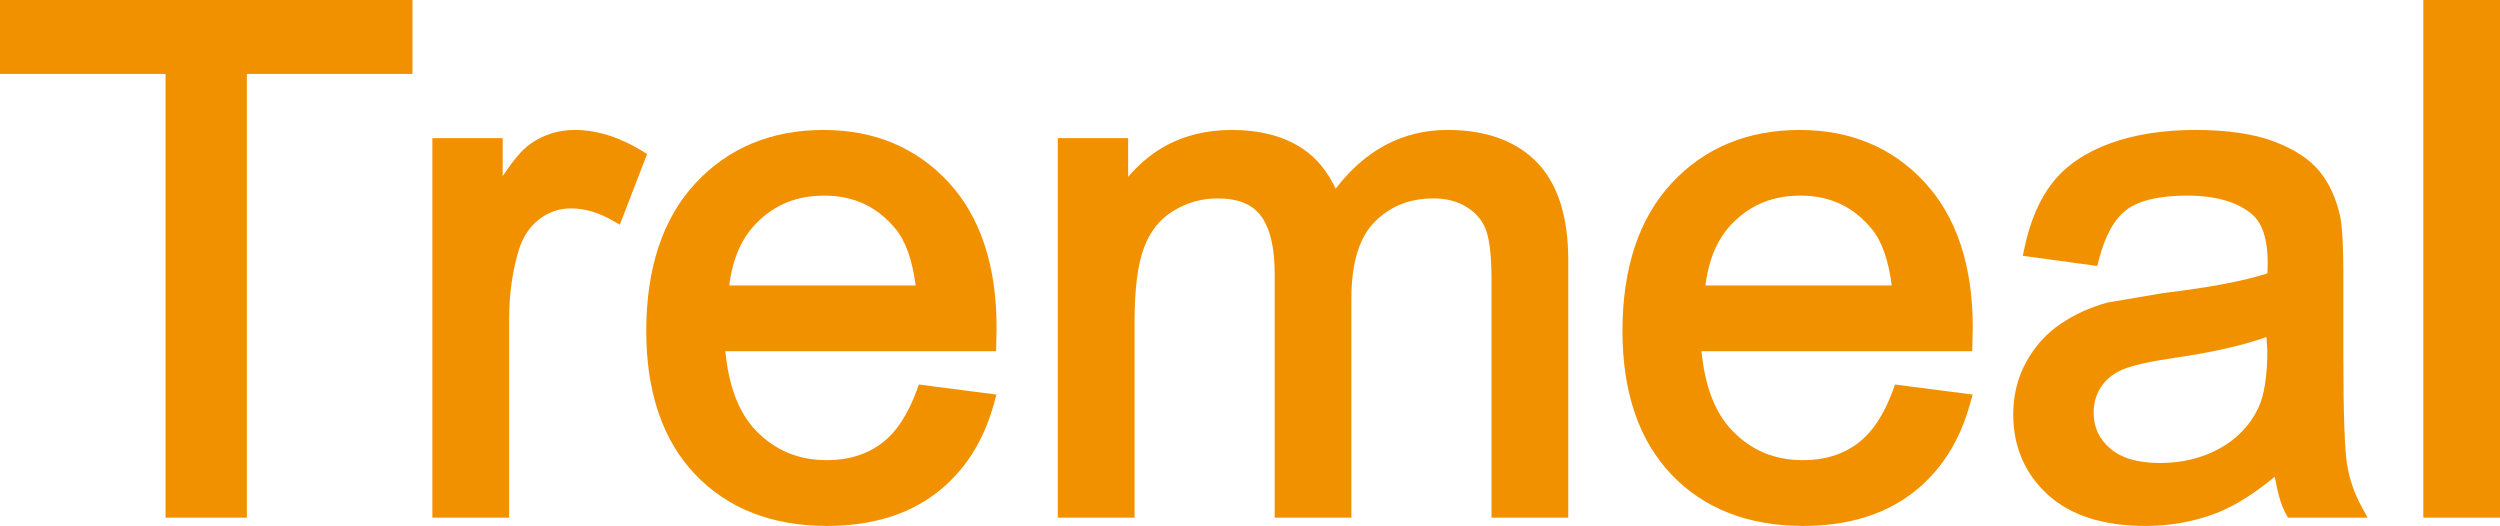<?xml version="1.0" encoding="utf-8"?>
<!-- Generator: Adobe Illustrator 13.0.0, SVG Export Plug-In . SVG Version: 6.00 Build 14948)  -->
<!DOCTYPE svg PUBLIC "-//W3C//DTD SVG 1.0//EN" "http://www.w3.org/TR/2001/REC-SVG-20010904/DTD/svg10.dtd">
<svg version="1.0" id="レイヤー_1" xmlns="http://www.w3.org/2000/svg" xmlns:xlink="http://www.w3.org/1999/xlink" x="0px"
	 y="0px" width="200px" height="42.075px" viewBox="0 0 200 42.075" enable-background="new 0 0 200 42.075" xml:space="preserve">
<g>
	<g>
		<path fill="#F29100" d="M32.416,0H0v5.917c0,0,12.184,0,13.244,0c0,1.121,0,35.497,0,35.497h6.505c0,0,0-34.375,0-35.497
			c1.059,0,13.249,0,13.249,0V0H32.416z"/>
	</g>
	<g>
		<path fill="#F29100" d="M42.462,11.486c-0.72,0.49-1.471,1.437-2.247,2.6c0-1.21,0-3.036,0-3.036h-5.626v30.363h6.142V25.552
			c0-2.013,0.263-3.898,0.788-5.6c0.328-1.028,0.875-1.844,1.631-2.42c0.756-0.577,1.589-0.859,2.539-0.859
			c1.091,0,2.207,0.329,3.311,0.968l0.586,0.336l2.182-5.649l-0.41-0.258c-1.81-1.11-3.625-1.675-5.394-1.675
			C44.697,10.396,43.515,10.763,42.462,11.486z"/>
	</g>
	<g>
		<path fill="#F29100" d="M106.854,15.091c-0.63-1.316-1.49-2.453-2.714-3.243c-1.465-0.963-3.358-1.452-5.63-1.452
			c-2.036,0-3.88,0.468-5.476,1.392c-1.089,0.625-1.985,1.447-2.783,2.358c0-1.196,0-3.096,0-3.096h-5.627v30.363h6.141V25.698
			c0-2.578,0.256-4.561,0.758-5.895c0.487-1.297,1.25-2.254,2.322-2.92c1.086-0.671,2.278-1.01,3.546-1.01
			c1.649,0,2.786,0.457,3.488,1.407c0.73,0.989,1.095,2.54,1.095,4.6v19.534h6.136V23.887c0-2.828,0.629-4.896,1.867-6.14
			c1.255-1.26,2.797-1.874,4.721-1.874c1.027,0,1.897,0.23,2.663,0.708c0.738,0.463,1.234,1.06,1.514,1.811
			c0.299,0.802,0.447,2.173,0.447,4.064v18.957h6.139v-20.62c0-3.479-0.851-6.112-2.516-7.819c-1.676-1.709-4.074-2.579-7.132-2.579
			C112.2,10.396,109.204,12.021,106.854,15.091z"/>
	</g>
	<path fill="#F29100" d="M151.446,31.202c-0.724,1.977-1.685,3.426-2.867,4.291c-1.174,0.877-2.628,1.321-4.313,1.321
		c-2.292,0-4.153-0.773-5.69-2.367c-1.416-1.466-2.193-3.641-2.454-6.351c1.305,0,21.656,0,21.656,0l0.044-1.901
		c0-4.956-1.305-8.868-3.866-11.627c-2.567-2.771-5.926-4.172-9.975-4.172c-4.178,0-7.624,1.431-10.243,4.251
		c-2.615,2.811-3.941,6.791-3.941,11.836c0,4.878,1.315,8.737,3.9,11.461c2.601,2.744,6.156,4.13,10.558,4.13
		c3.499,0,6.422-0.872,8.7-2.597c2.263-1.719,3.848-4.169,4.678-7.276l0.18-0.637l-6.21-0.803L151.446,31.202z M138.697,17.757
		c1.448-1.417,3.192-2.107,5.331-2.107c2.355,0,4.22,0.868,5.692,2.643c0.853,1.008,1.364,2.586,1.621,4.542
		c-1.224,0-13.653,0-14.902,0C136.688,20.765,137.398,19.025,138.697,17.757z"/>
	<path fill="#F29100" d="M188.942,40.56c-0.579-1.067-0.976-2.184-1.163-3.33c-0.202-1.167-0.31-4.071-0.31-8.63v-6.594
		c0-2.268-0.081-3.799-0.252-4.679c-0.319-1.455-0.876-2.674-1.661-3.631c-0.802-0.974-2-1.757-3.664-2.387
		c-1.616-0.604-3.721-0.914-6.253-0.914c-2.562,0-4.847,0.357-6.804,1.064c-2.001,0.725-3.547,1.779-4.612,3.13
		c-1.063,1.348-1.806,3.068-2.271,5.267l-0.132,0.61l5.966,0.812l0.124-0.501c0.498-1.937,1.248-3.284,2.235-4.01
		c1.004-0.74,2.619-1.118,4.807-1.118c2.334,0,4.1,0.52,5.258,1.537c0.798,0.71,1.206,2,1.206,3.833c0,0-0.012,0.468-0.021,0.851
		c-1.859,0.602-4.604,1.13-8.334,1.574l-4.474,0.762c-1.387,0.385-2.642,0.956-3.737,1.702c-1.126,0.756-2.054,1.782-2.748,3.042
		c-0.692,1.254-1.043,2.665-1.043,4.192c0,2.597,0.937,4.762,2.769,6.437c1.829,1.659,4.45,2.497,7.801,2.497
		c1.994,0,3.897-0.341,5.658-1.016c1.537-0.594,3.11-1.613,4.694-2.92c0.207,1.072,0.424,2.129,0.895,2.978l0.163,0.297h6.373
		L188.942,40.56z M180.638,32.694c-0.646,1.329-1.657,2.393-3.026,3.161c-1.406,0.787-3.026,1.184-4.816,1.184
		c-1.769,0-3.117-0.396-3.994-1.173c-0.886-0.764-1.31-1.702-1.31-2.861c0-0.772,0.192-1.435,0.586-2.036
		c0.387-0.604,0.946-1.061,1.686-1.386c0.792-0.346,2.189-0.662,4.136-0.946c3.208-0.464,5.614-1.033,7.414-1.674
		c0.031,0.522,0.073,1.084,0.073,1.084C181.386,30.1,181.135,31.675,180.638,32.694z"/>
	<g>
		<path fill="#F29100" d="M199.429,0h-5.563v41.414H200V0H199.429z"/>
	</g>
	<path fill="#F29100" d="M73.349,31.202c-0.718,1.977-1.678,3.426-2.86,4.291c-1.178,0.877-2.631,1.321-4.316,1.321
		c-2.291,0-4.159-0.773-5.7-2.367c-1.412-1.471-2.189-3.652-2.445-6.351c1.301,0,21.66,0,21.66,0l0.038-1.901
		c0-4.956-1.299-8.868-3.856-11.627c-2.573-2.771-5.936-4.172-9.982-4.172c-4.177,0-7.623,1.431-10.24,4.251
		c-2.619,2.807-3.948,6.791-3.948,11.836c0,4.878,1.313,8.737,3.906,11.461c2.603,2.744,6.155,4.13,10.557,4.13
		c3.5,0,6.428-0.872,8.697-2.597c2.273-1.728,3.85-4.169,4.682-7.276l0.175-0.637l-6.208-0.803L73.349,31.202z M60.609,17.757
		c1.438-1.417,3.185-2.107,5.327-2.107c2.357,0,4.218,0.868,5.694,2.643c0.851,1.013,1.365,2.586,1.623,4.542
		c-1.227,0-13.661,0-14.911,0C58.594,20.765,59.308,19.02,60.609,17.757z"/>
</g>
</svg>
